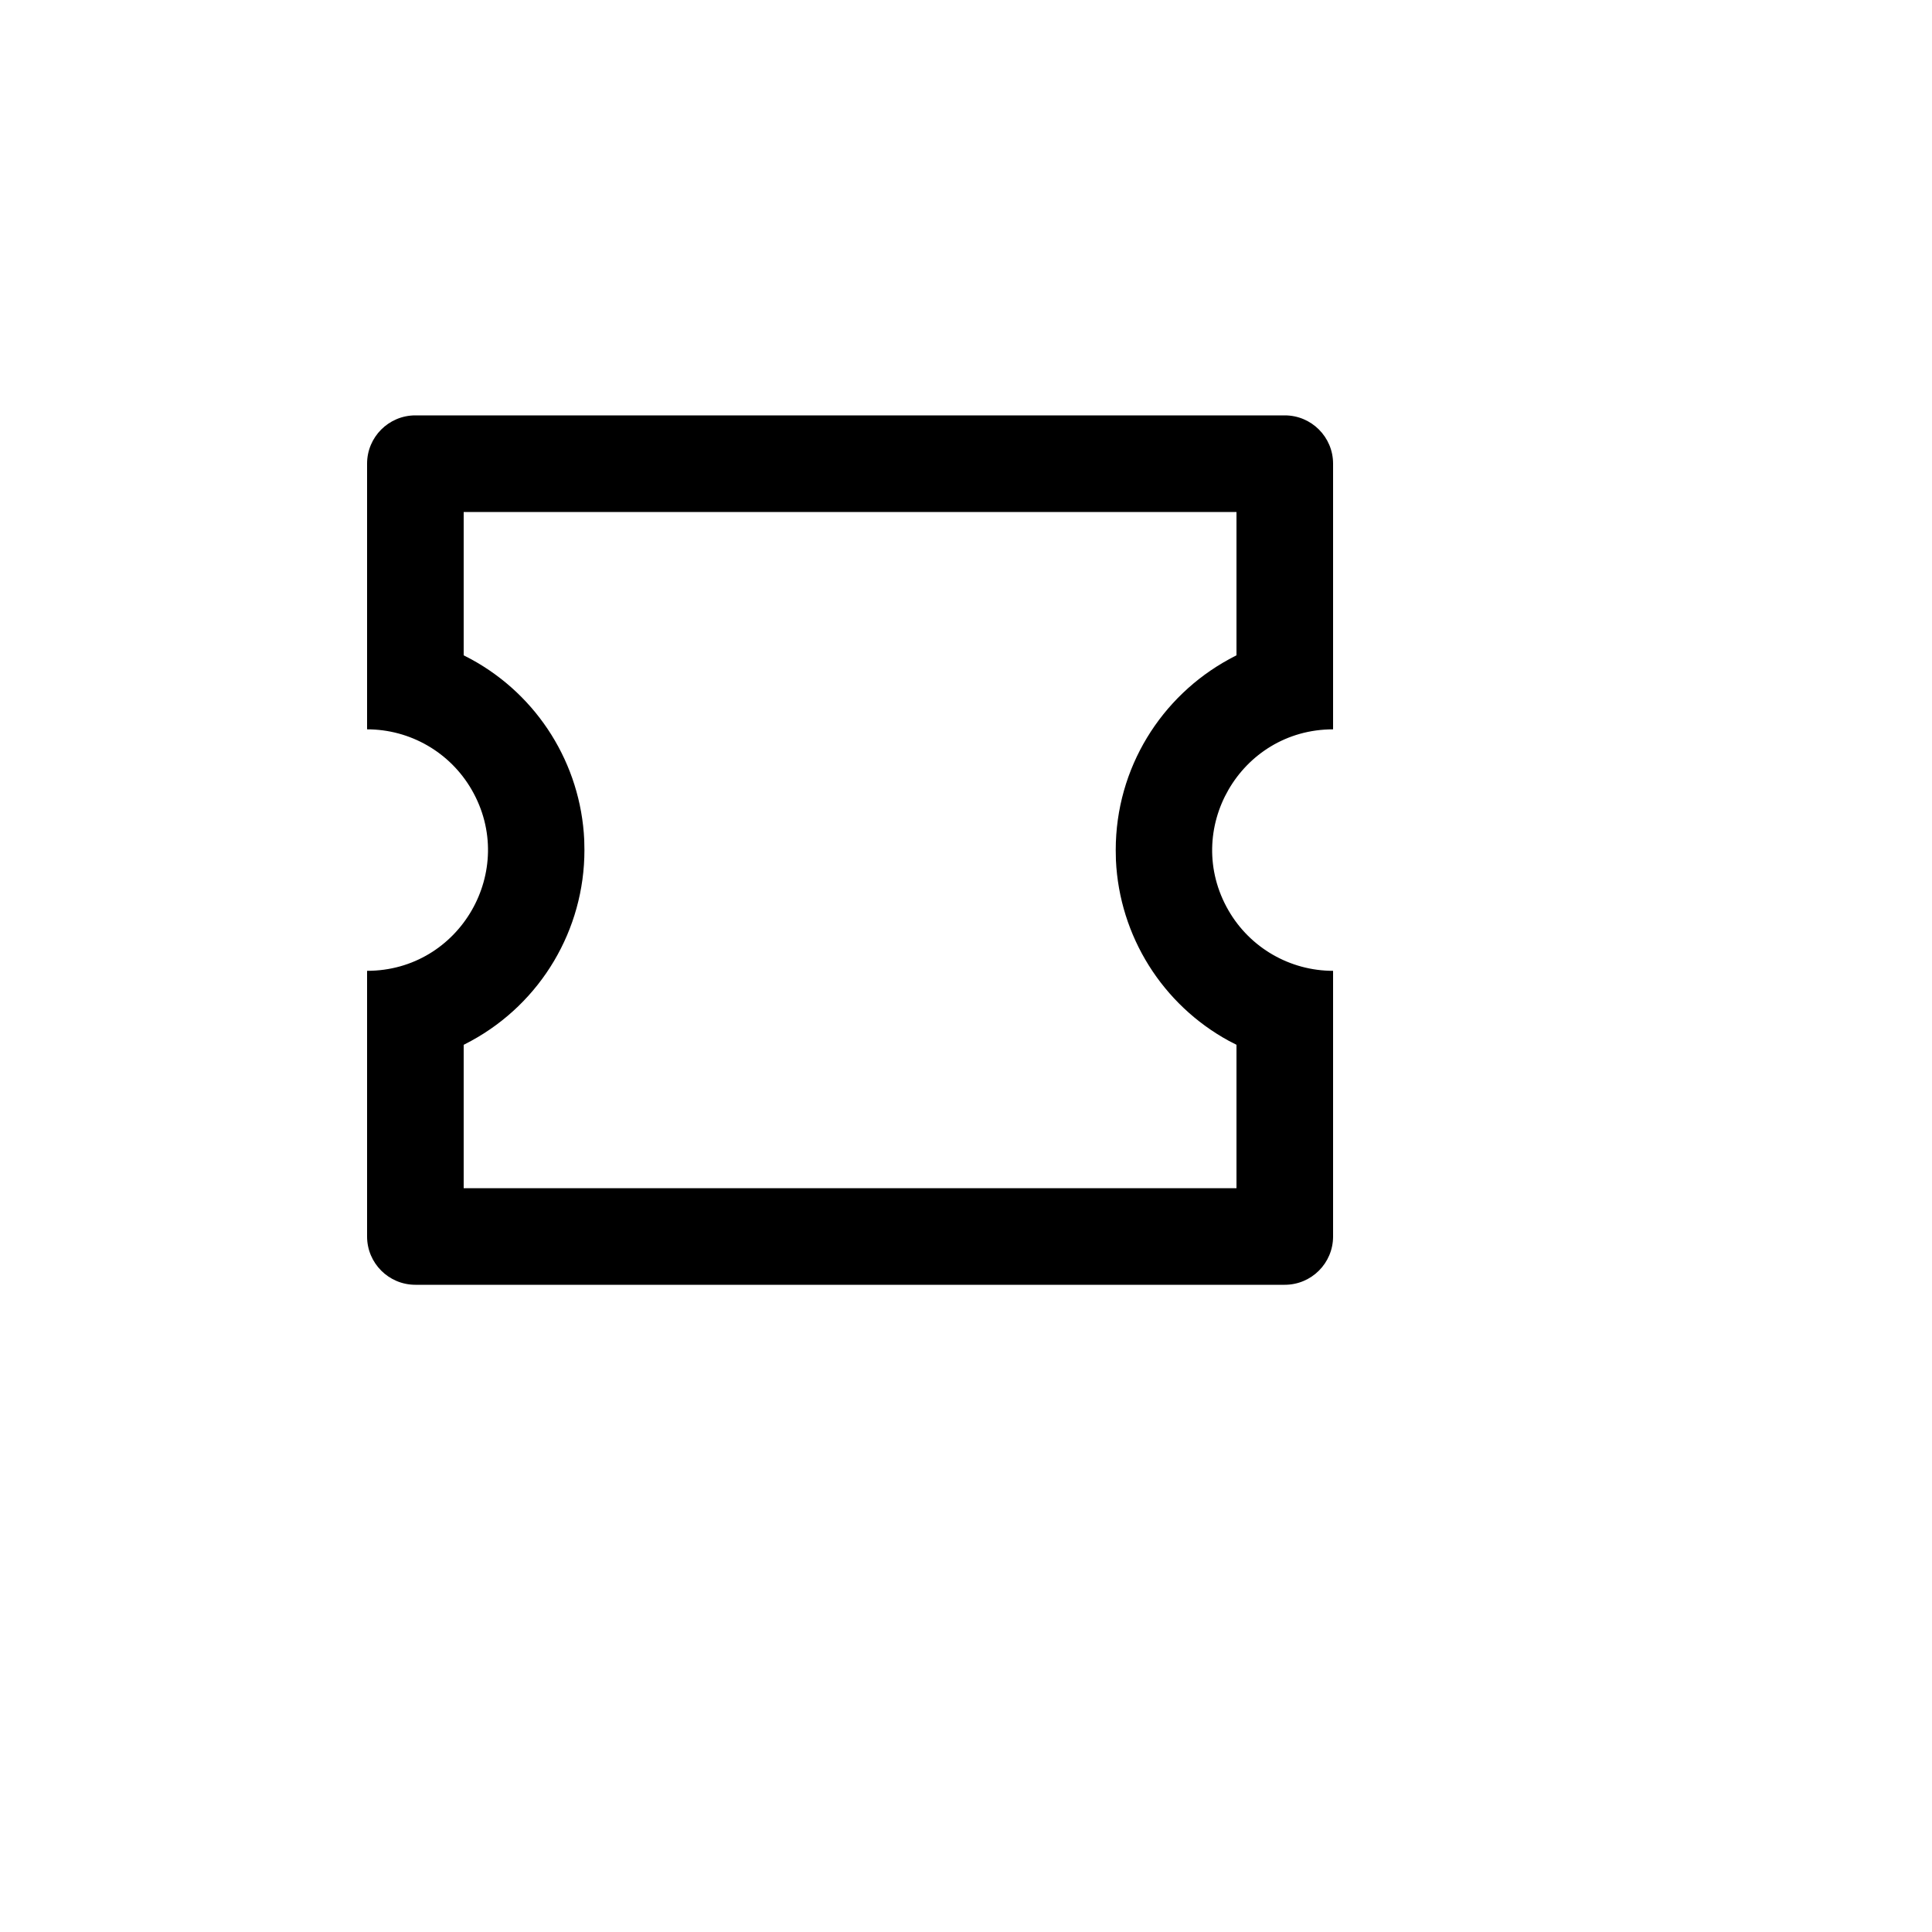 <svg xmlns="http://www.w3.org/2000/svg" version="1.1" xmlns:xlink="http://www.w3.org/1999/xlink" width="100%" height="100%" id="svgWorkerArea" viewBox="-25 -25 625 625" xmlns:idraw="https://idraw.muisca.co" style="background: white;"><defs id="defsdoc"><pattern id="patternBool" x="0" y="0" width="10" height="10" patternUnits="userSpaceOnUse" patternTransform="rotate(35)"><circle cx="5" cy="5" r="4" style="stroke: none;fill: #ff000070;"></circle></pattern></defs><g id="fileImp-494312390" class="cosito"><path id="pathImp-288607656" fill="none" class="grouped" d="M62.5 62.5C62.5 62.5 437.5 62.5 437.5 62.5 437.5 62.5 437.5 437.5 437.5 437.5 437.5 437.5 62.5 437.5 62.5 437.5 62.5 437.5 62.5 62.5 62.5 62.5"></path><path id="pathImp-912198888" fill-rule="nonzero" class="grouped" d="M390.625 109.375C399.255 109.375 406.25 116.37 406.25 125 406.25 125 406.25 210.938 406.25 210.938 376.18 210.938 357.386 243.489 372.42 269.531 379.398 281.617 392.294 289.062 406.25 289.062 406.25 289.062 406.25 375 406.25 375 406.25 383.63 399.255 390.625 390.625 390.625 390.625 390.625 109.375 390.625 109.375 390.625 100.745 390.625 93.75 383.63 93.75 375 93.75 375 93.75 289.062 93.75 289.062 123.82 289.062 142.614 256.511 127.58 230.469 120.602 218.383 107.706 210.938 93.75 210.938 93.75 210.938 93.75 125 93.75 125 93.75 116.37 100.745 109.375 109.375 109.375 109.375 109.375 390.625 109.375 390.625 109.375 390.625 109.375 390.625 109.375 390.625 109.375M375 140.625C375 140.625 125 140.625 125 140.625 125 140.625 125 187 125 187 125 187 127.438 188.266 127.438 188.266 148.992 200.025 162.852 222.177 164 246.703 164 246.703 164.062 250 164.062 250 164.067 275.725 150.019 299.397 127.438 311.719 127.438 311.719 125 313 125 313 125 313 125 359.375 125 359.375 125 359.375 375 359.375 375 359.375 375 359.375 375 312.984 375 312.984 375 312.984 372.562 311.734 372.562 311.734 351.008 299.975 337.148 277.823 336 253.297 336 253.297 335.938 250 335.938 250 335.938 223.375 350.734 200.203 372.562 188.281 372.562 188.281 375 186.984 375 186.984 375 186.984 375 140.625 375 140.625 375 140.625 375 140.625 375 140.625"></path></g></svg>